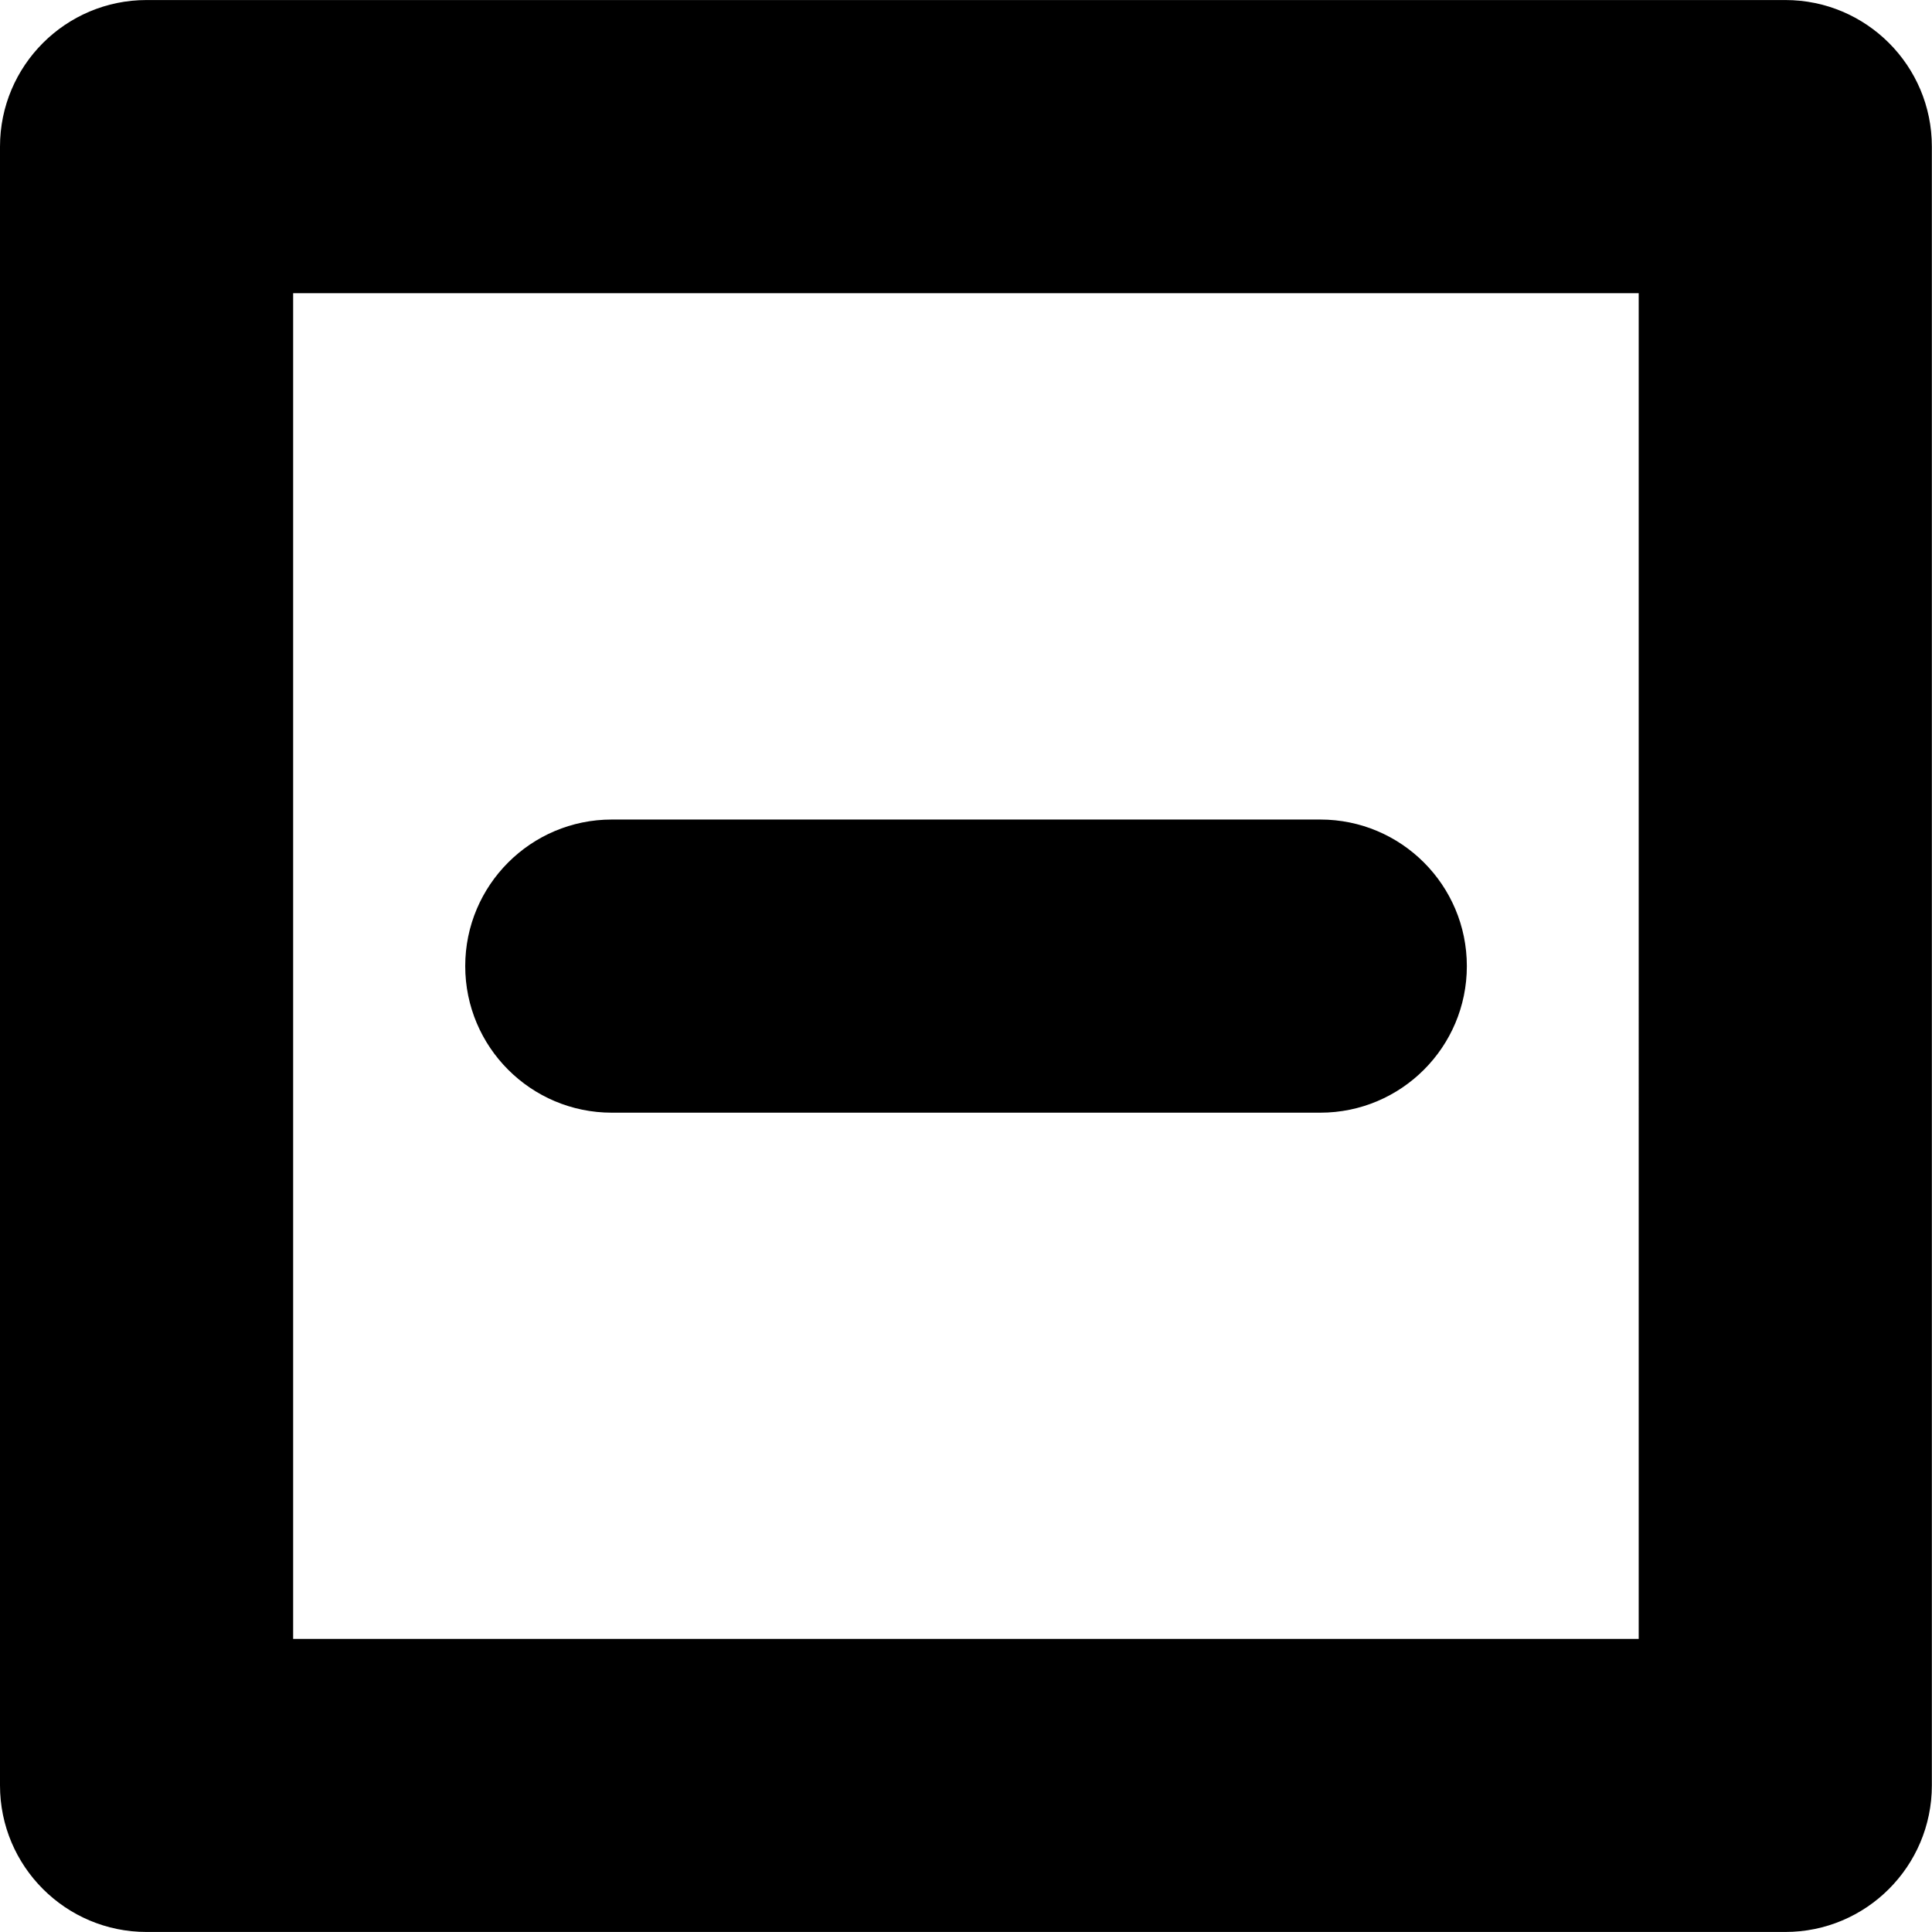 <?xml version="1.0" encoding="iso-8859-1"?>
<!-- Uploaded to: SVG Repo, www.svgrepo.com, Generator: SVG Repo Mixer Tools -->
<!DOCTYPE svg PUBLIC "-//W3C//DTD SVG 1.1//EN" "http://www.w3.org/Graphics/SVG/1.1/DTD/svg11.dtd">
<svg fill="#000000" version="1.1" id="Capa_1" xmlns="http://www.w3.org/2000/svg" xmlns:xlink="http://www.w3.org/1999/xlink" 
	 width="800px" height="800px" viewBox="0 0 26.362 26.361"
	 xml:space="preserve">
<g>
	<path d="M24.361,0H2C0.896,0,0,0.896,0,2v22.361c0,1.104,0.896,2,2,2h22.36c1.104,0,2-0.896,2-2V2C26.361,0.896,25.465,0,24.361,0z
		 M22.361,22.362H4V4h18.36V22.362z M6.348,13.182c0-1.104,0.896-2,2-2h9.667c1.105,0,2,0.896,2,2c0,1.104-0.895,2-2,2H8.348
		C7.243,15.182,6.348,14.285,6.348,13.182z"/>
</g>
</svg>